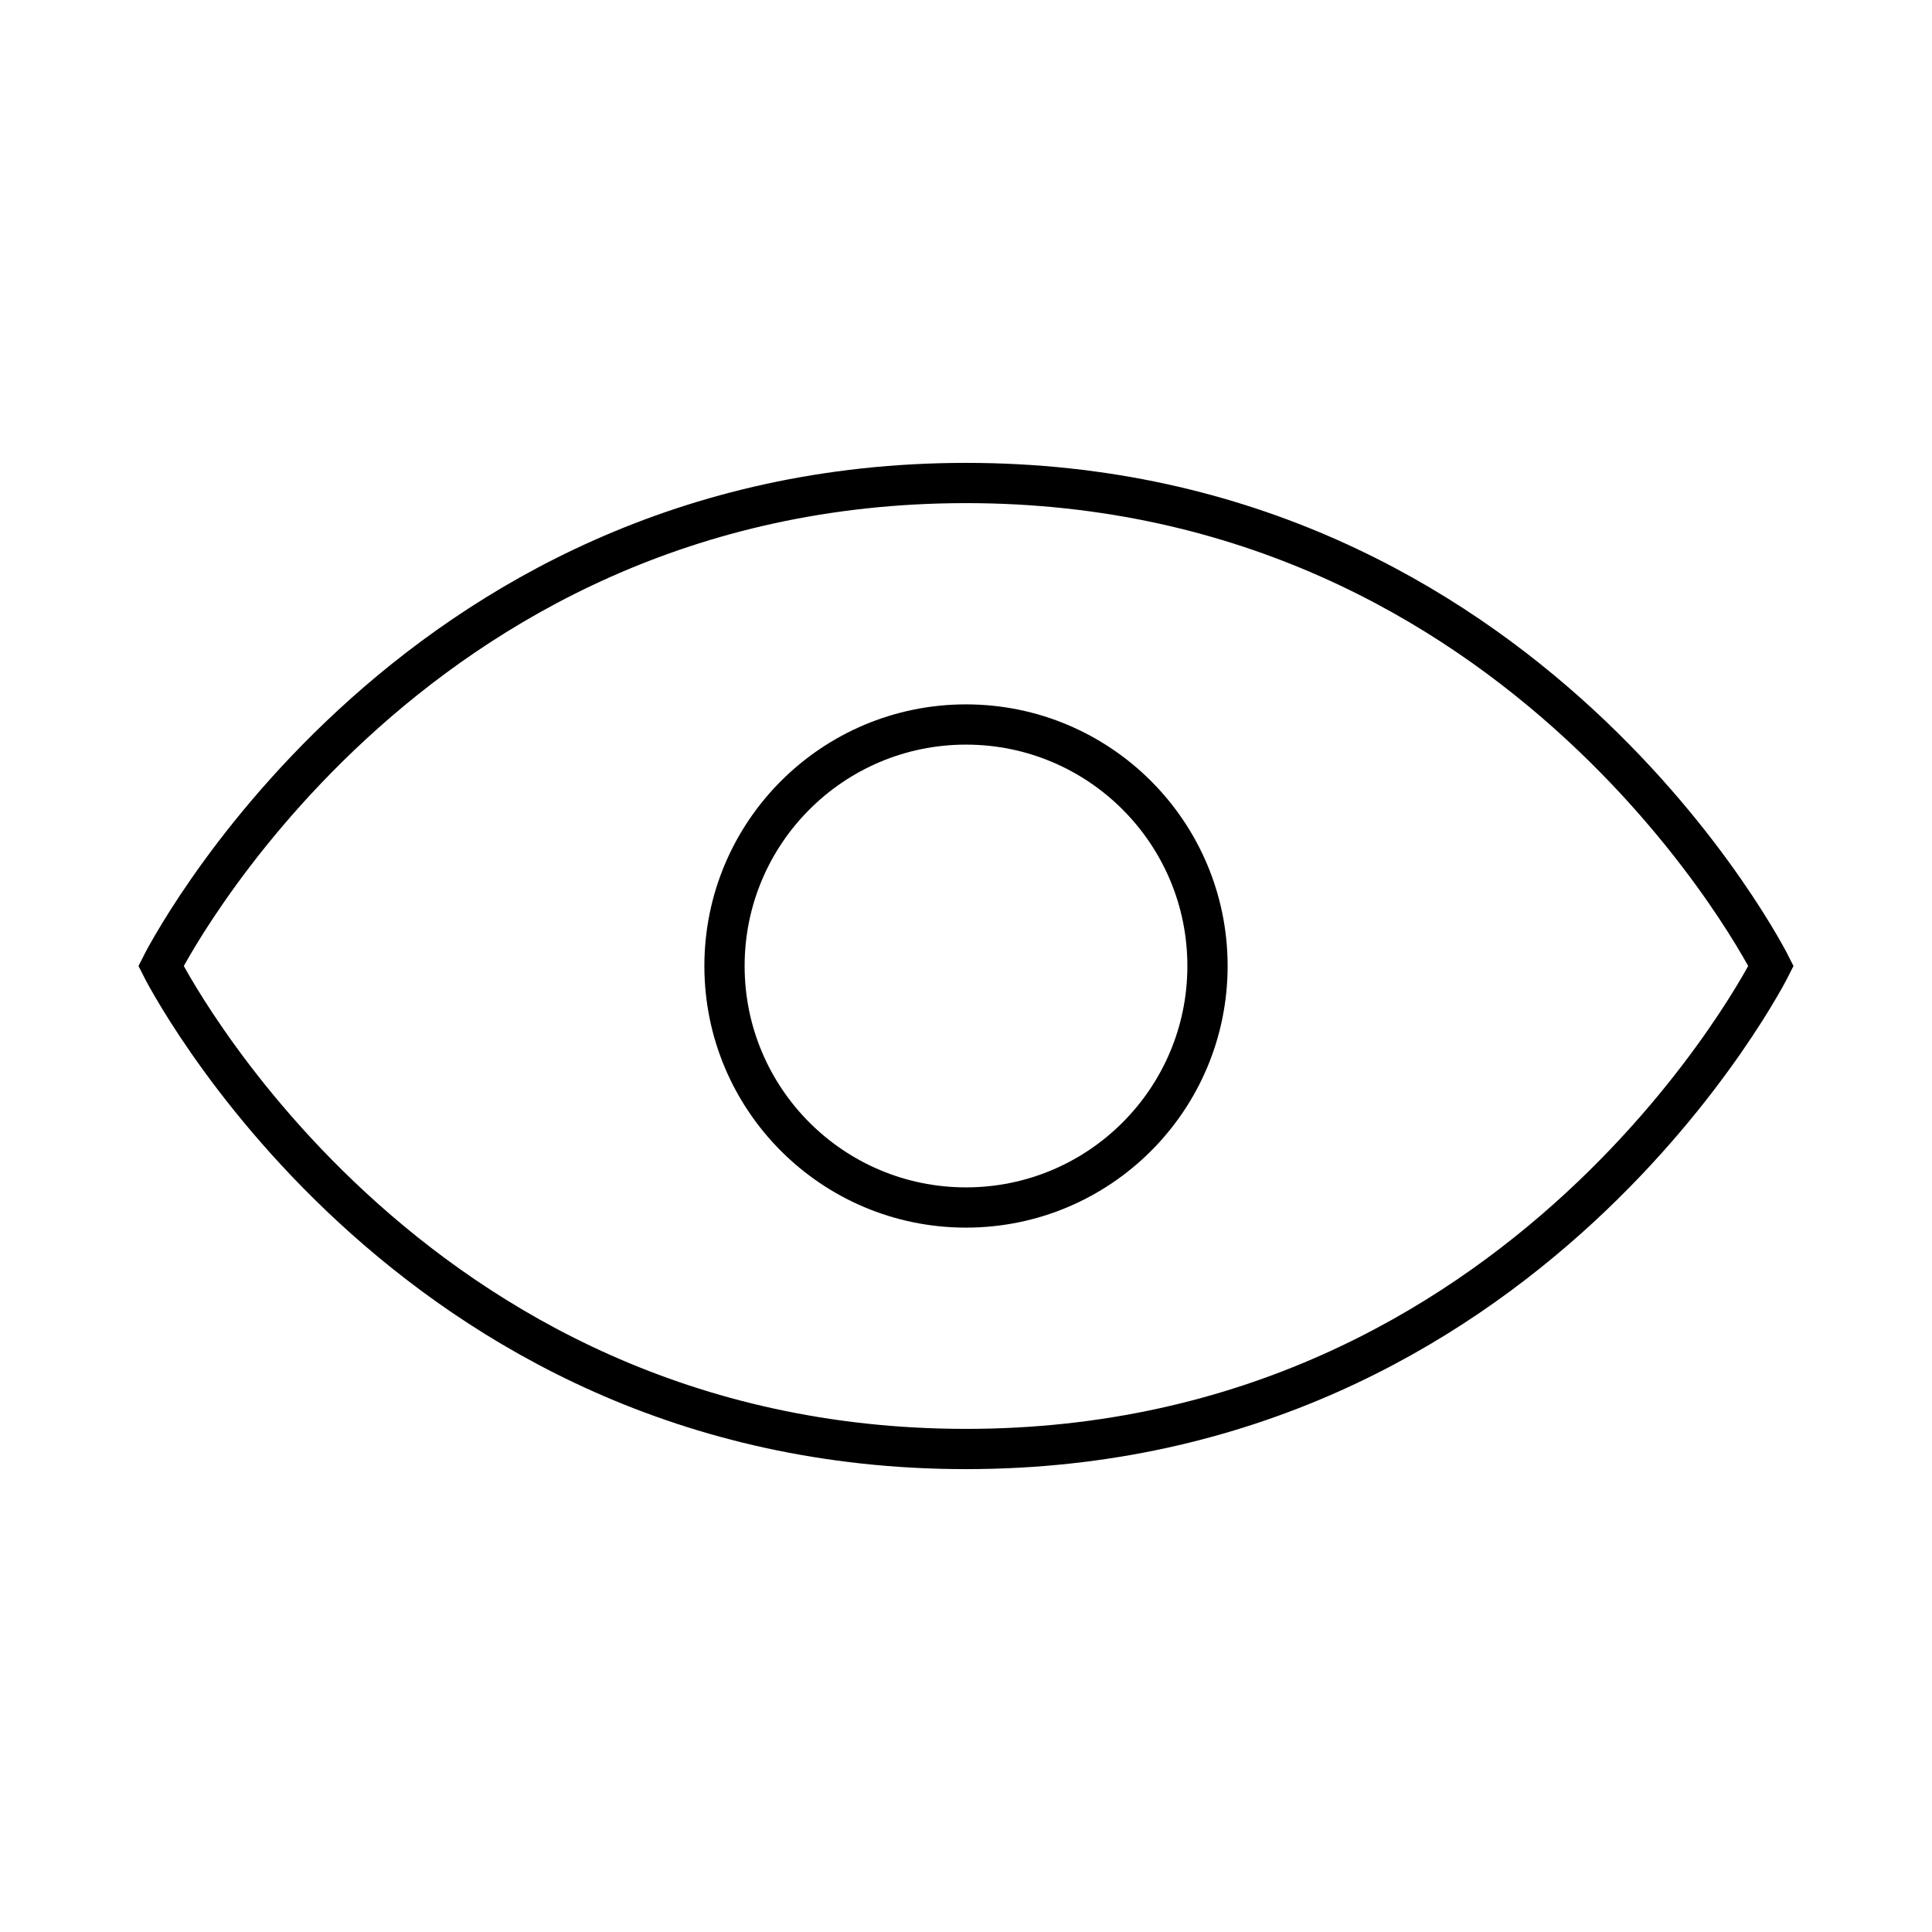 <?xml version="1.0" encoding="UTF-8"?> <svg xmlns="http://www.w3.org/2000/svg" width="48px" height="48px" viewBox="0 0 24 24" aria-labelledby="eyeIconTitle" stroke="#000" stroke-width="0.5" stroke-linecap="square" stroke-linejoin="miter" fill="none" color="#000"> <title id="eyeIconTitle">Visible (eye)</title> <path d="M22 12C22 12 19 18 12 18C5 18 2 12 2 12C2 12 5 6 12 6C19 6 22 12 22 12Z"></path> <circle cx="12" cy="12" r="3"></circle> </svg> 